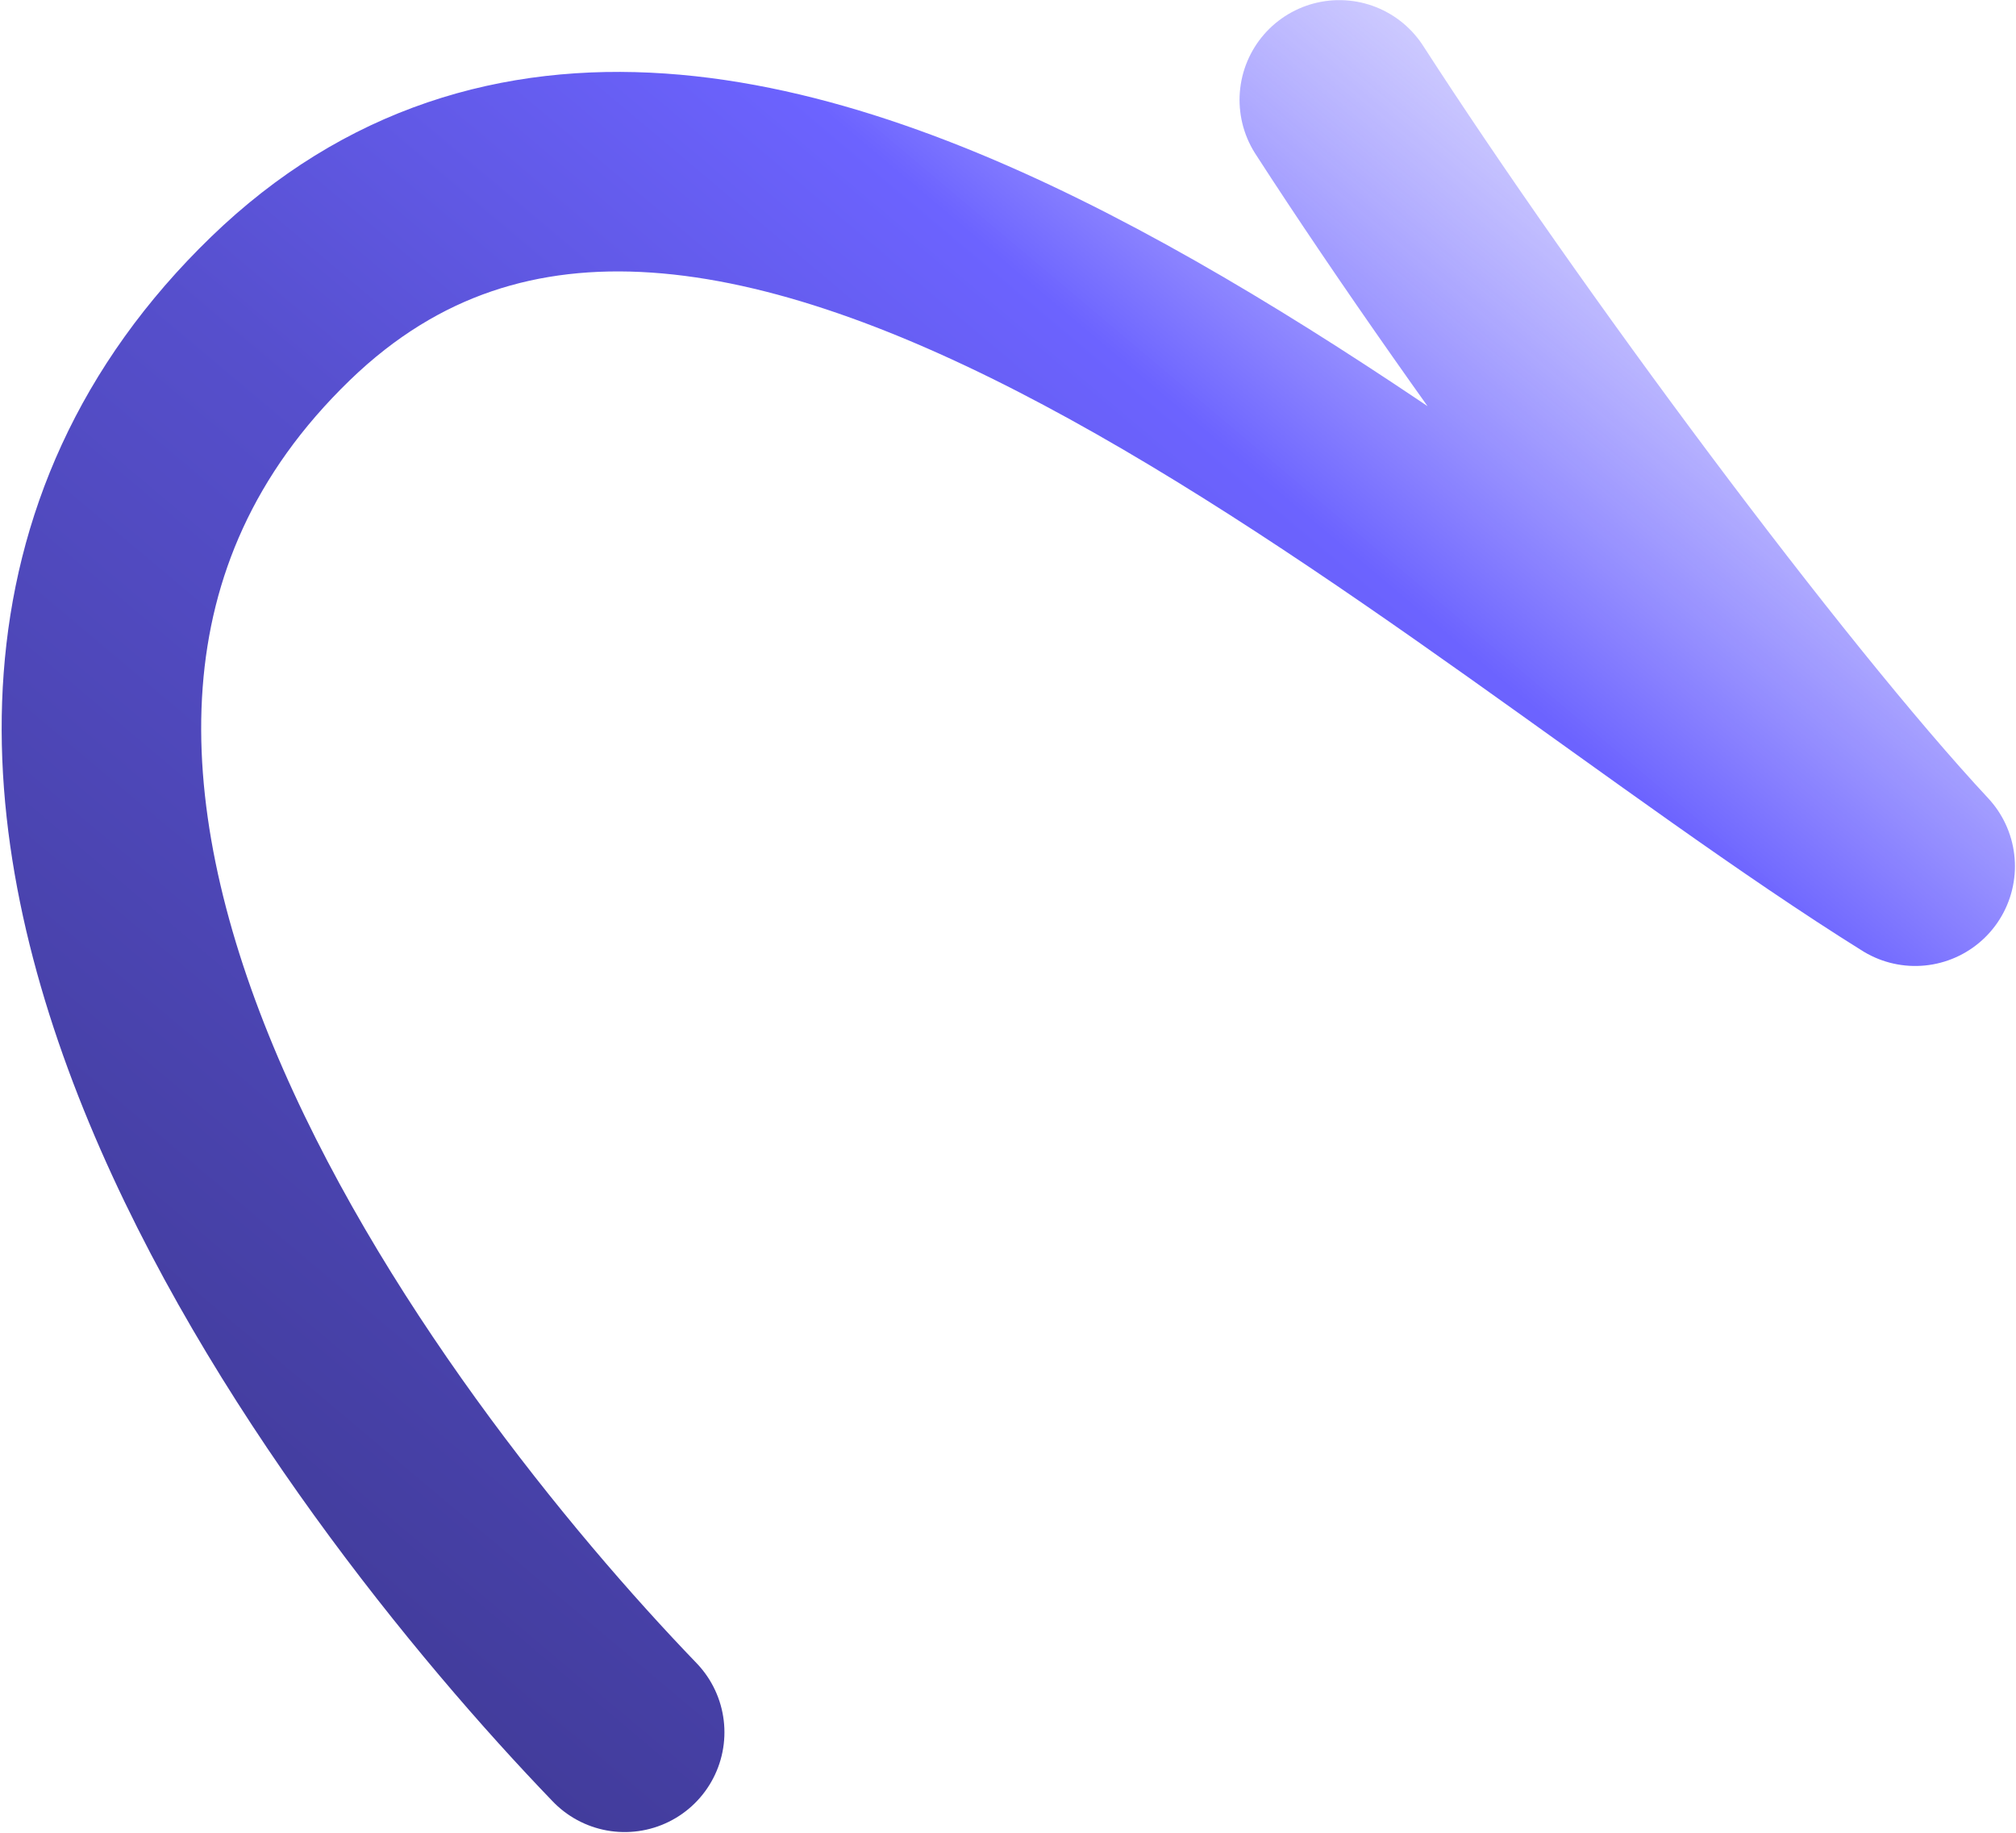<?xml version="1.0" encoding="UTF-8"?> <svg xmlns="http://www.w3.org/2000/svg" width="1133" height="1030" viewBox="0 0 1133 1030" fill="none"> <path d="M351.071 973.534C202.952 819.784 -100.868 423.44 157.665 173.355C407.935 -68.738 815.007 323.707 1076.34 486.801C991.471 395.742 841.669 193.916 752.694 56.131" stroke="url(#paint0_linear_196_235)" stroke-width="112.127" stroke-linecap="round" stroke-linejoin="round"></path> <defs> <linearGradient id="paint0_linear_196_235" x1="172.987" y1="937.857" x2="1074.09" y2="-133.063" gradientUnits="userSpaceOnUse"> <stop stop-color="#413B99"></stop> <stop offset="0.387" stop-color="#564FCC"></stop> <stop offset="0.612" stop-color="#6C63FF"></stop> <stop offset="1" stop-color="#E2E0FF" stop-opacity="0"></stop> </linearGradient> </defs> </svg> 